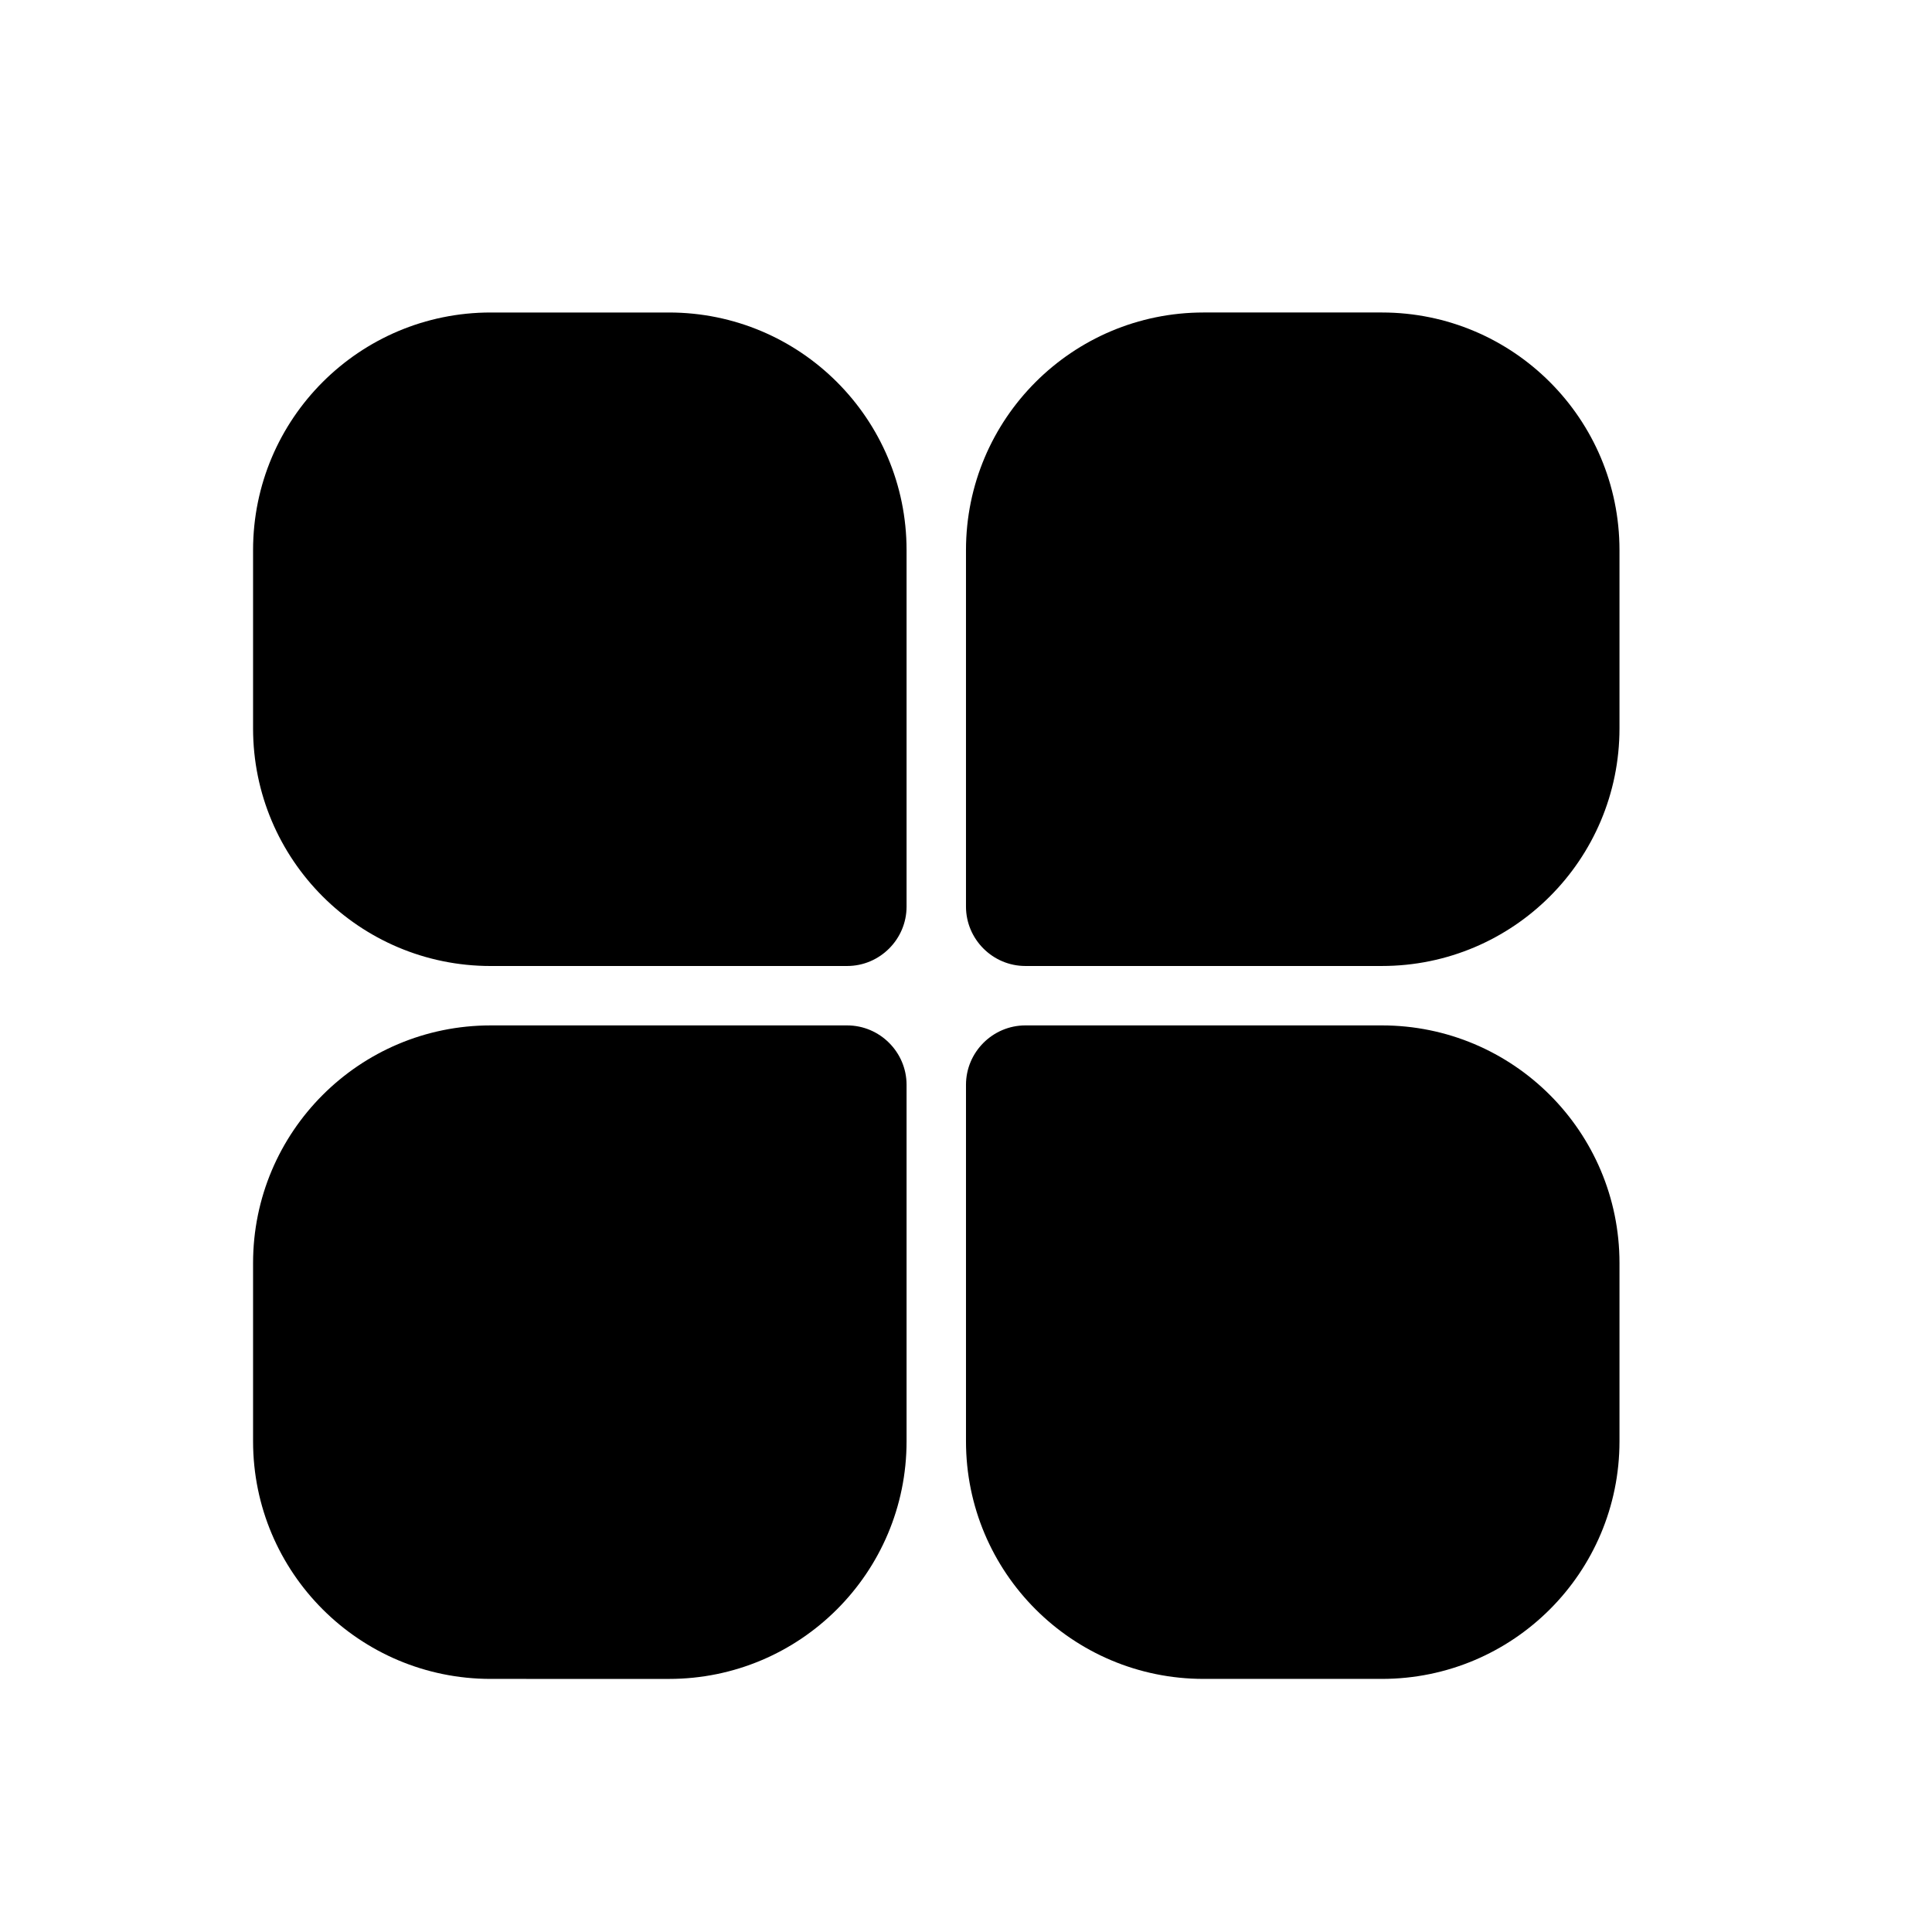 <?xml version="1.0" encoding="UTF-8"?>
<!-- Uploaded to: ICON Repo, www.iconrepo.com, Generator: ICON Repo Mixer Tools -->
<svg fill="#000000" width="800px" height="800px" version="1.1" viewBox="144 144 512 512" xmlns="http://www.w3.org/2000/svg">
 <g>
  <path d="m384.25 289.79v94.465c0 8.66-7.086 15.742-15.742 15.742l-94.465 0.004c-34.793 0-62.977-28.184-62.977-62.977v-47.234c0-34.793 28.184-62.977 62.977-62.977h47.23c34.797 0 62.977 28.184 62.977 62.977z"/>
  <path d="m573.18 289.79v47.23c0 34.793-28.184 62.977-62.977 62.977h-94.465c-8.66 0-15.742-7.086-15.742-15.742v-94.465c0-34.793 28.184-62.977 62.977-62.977h47.23c34.793 0 62.977 28.184 62.977 62.977z"/>
  <path d="m384.25 431.49v94.465c0 34.793-28.184 62.977-62.977 62.977l-47.23-0.004c-34.793 0-62.977-28.184-62.977-62.977v-47.23c0-34.793 28.184-62.977 62.977-62.977h94.465c8.656 0 15.742 7.086 15.742 15.746z"/>
  <path d="m573.18 478.72v47.23c0 34.793-28.184 62.977-62.977 62.977h-47.23c-34.793 0-62.977-28.184-62.977-62.977v-94.465c0-8.66 7.086-15.742 15.742-15.742h94.465c34.793 0 62.977 28.184 62.977 62.977z"/>
 </g>
</svg>